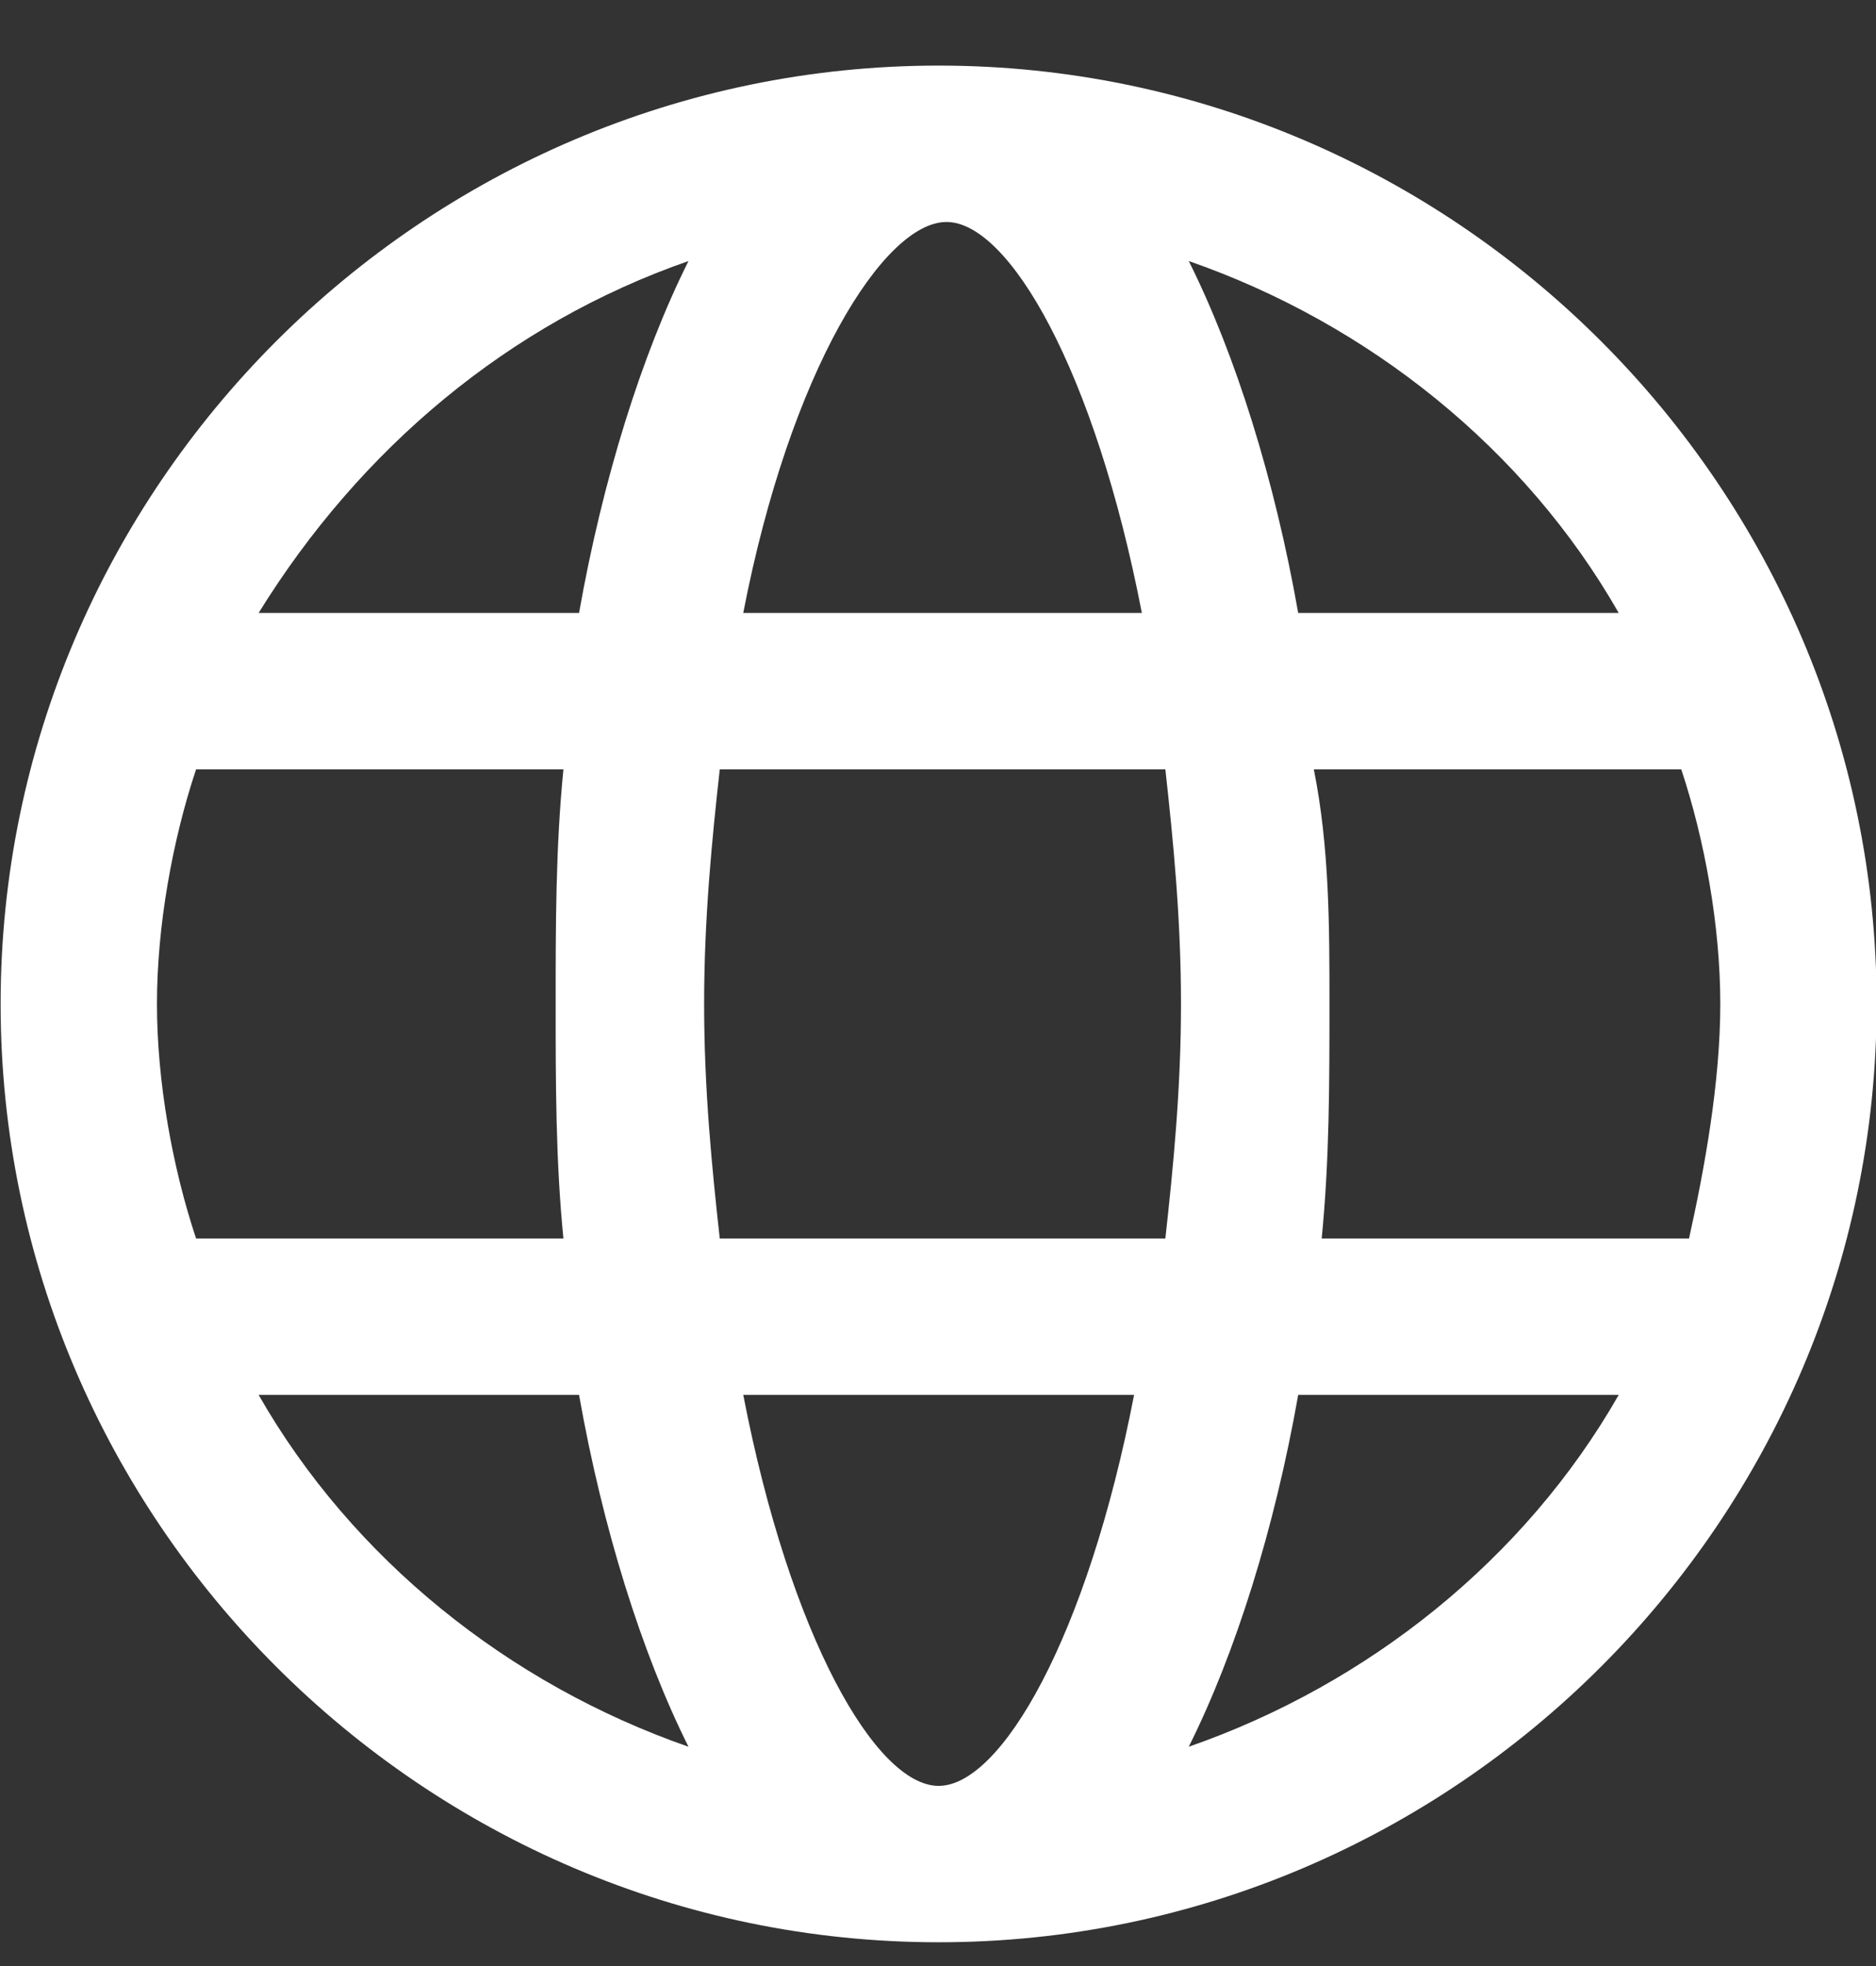 <svg width="21" height="22" viewBox="0 0 21 22" fill="none" xmlns="http://www.w3.org/2000/svg">
<rect x="0" y="0" width="21" height="22" fill="#333333" stroke="none"/>
<g clip-path="url(#clip0_2110_9923)">
<path d="M10.507 21.734C4.732 21.734 0.007 17.009 0.007 11.234C0.007 5.459 4.732 0.734 10.507 0.734C16.282 0.734 21.007 5.459 21.007 11.234C21.007 17.009 16.282 21.734 10.507 21.734ZM8.32 15.609C8.845 18.321 9.807 19.984 10.507 19.984C11.207 19.984 12.17 18.321 12.695 15.609H8.32ZM14.532 15.609C14.27 17.096 13.832 18.496 13.307 19.546C15.32 18.846 17.07 17.446 18.12 15.609H14.532ZM2.895 15.609C3.945 17.446 5.695 18.846 7.707 19.546C7.182 18.496 6.745 17.096 6.482 15.609H2.895ZM14.795 13.859H18.907C19.082 13.071 19.257 12.109 19.257 11.234C19.257 10.359 19.082 9.396 18.82 8.609H14.707C14.882 9.484 14.882 10.359 14.882 11.234C14.882 12.109 14.882 12.984 14.795 13.859ZM8.057 13.859H13.045C13.132 13.071 13.22 12.196 13.22 11.234C13.22 10.271 13.132 9.396 13.045 8.609H8.057C7.97 9.396 7.882 10.271 7.882 11.234C7.882 12.196 7.97 13.071 8.057 13.859ZM2.195 13.859H6.307C6.22 12.984 6.22 12.109 6.22 11.234C6.22 10.359 6.22 9.484 6.307 8.609H2.195C1.932 9.396 1.757 10.359 1.757 11.234C1.757 12.109 1.932 13.071 2.195 13.859ZM14.532 6.859H18.12C17.07 5.021 15.32 3.621 13.307 2.921C13.832 3.971 14.27 5.371 14.532 6.859ZM8.32 6.859H12.782C12.257 4.146 11.295 2.484 10.595 2.484C9.895 2.484 8.845 4.146 8.32 6.859ZM2.895 6.859H6.482C6.745 5.371 7.182 3.971 7.707 2.921C5.695 3.621 4.032 5.021 2.895 6.859Z" fill="white"/>
</g>
<defs>
<clipPath id="clip0_2110_9923">
<rect width="21" height="21" fill="white" transform="translate(0.007 0.734)"/>
</clipPath>
</defs>
</svg>

